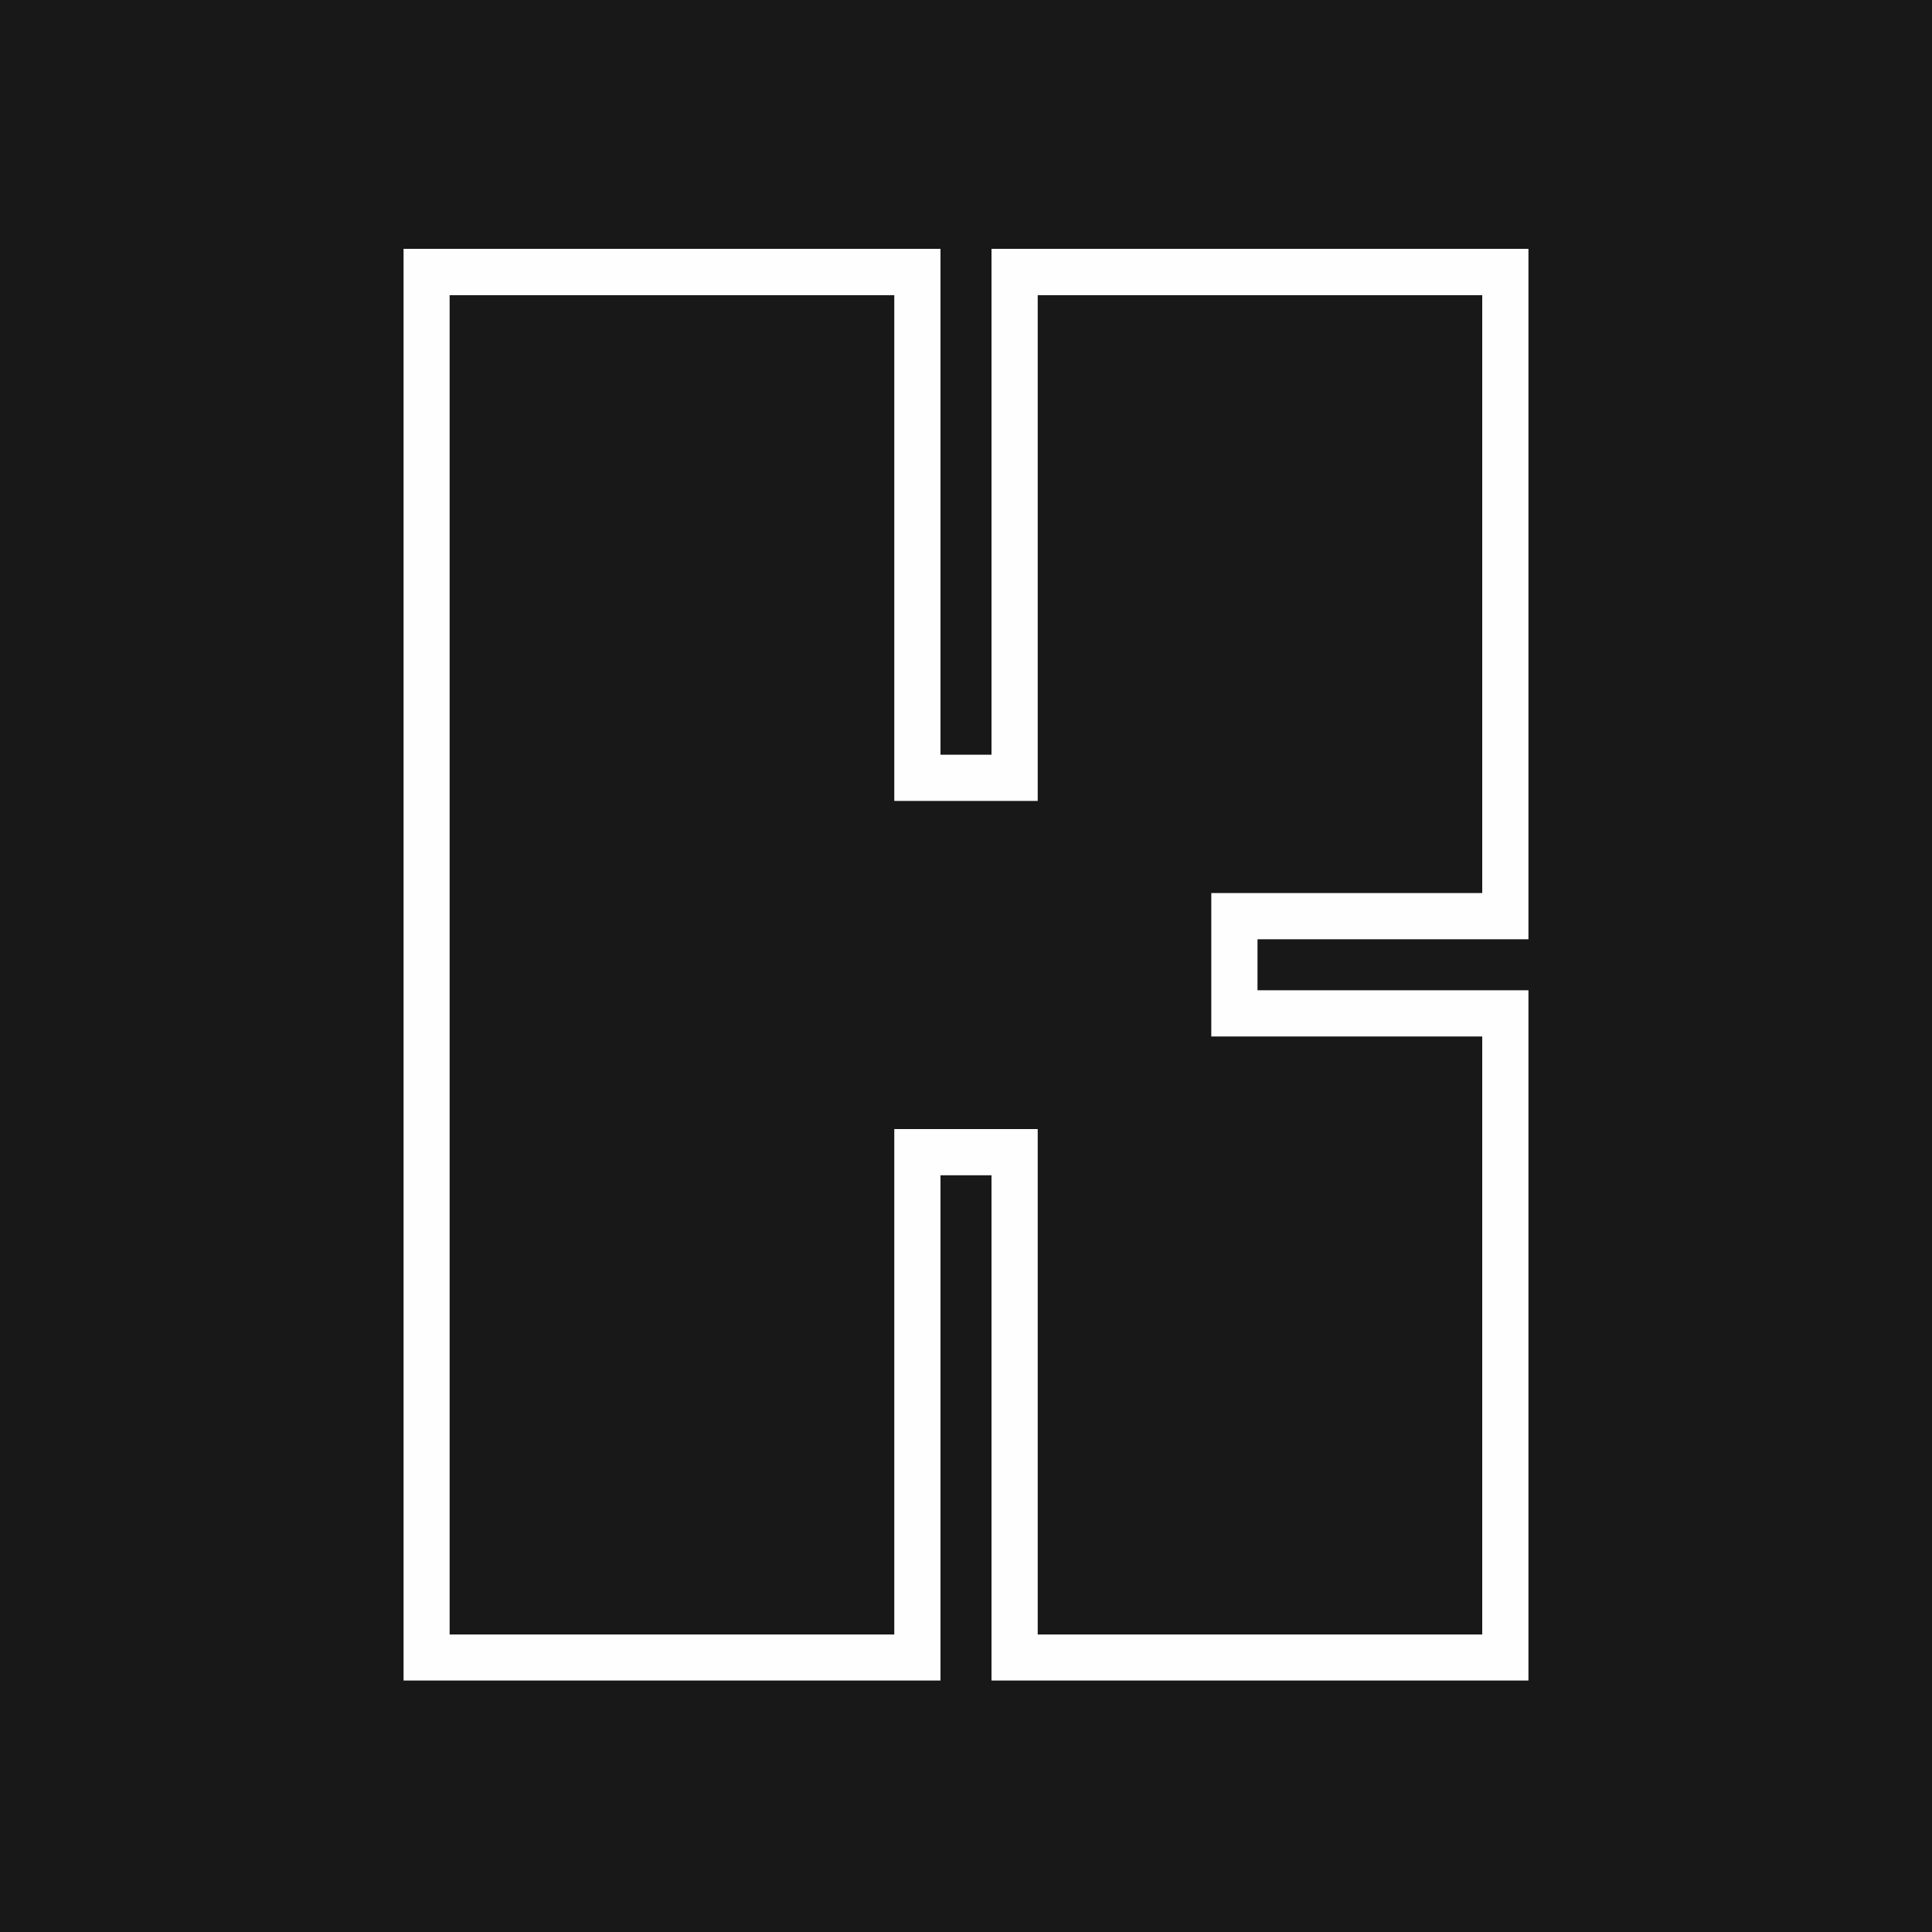 <svg xmlns="http://www.w3.org/2000/svg" version="1.1" xmlns:xlink="http://www.w3.org/1999/xlink" xmlns:svgjs="http://svgjs.dev/svgjs" width="1000" height="1000"><rect width="100%" height="100%" fill="#808080" stroke="none"/><g clip-path="url(#SvgjsClipPath1110)"><rect width="1000" height="1000" fill="#181818"></rect><g transform="matrix(0.8,0,0,0.8,100,100)"><svg xmlns="http://www.w3.org/2000/svg" version="1.1" xmlns:xlink="http://www.w3.org/1999/xlink" xmlns:svgjs="http://svgjs.dev/svgjs" width="1000" height="1000"><svg version="1.2" xmlns="http://www.w3.org/2000/svg" viewBox="0 0 1000 1000" width="1000" height="1000"><style>.a{fill:#fefefe}</style><path fill-rule="evenodd" class="a" d="m863.9 482.7h-175.3v33h175.3v446.6h-347.4v-326.9h-33v326.9h-347.4v-926.3h347.4v327.3h33v-327.3h347.4zm-317.5-416.7v327.2h-92.8v-327.2h-287.7v866.5h287.7v-327h92.8v327h287.6v-386.9h-175.3v-92.8h175.3v-386.8z"></path></svg></svg></g></g><defs><clipPath id="SvgjsClipPath1110"><rect width="1000" height="1000" x="0" y="0" rx="0" ry="0"></rect></clipPath></defs></svg>